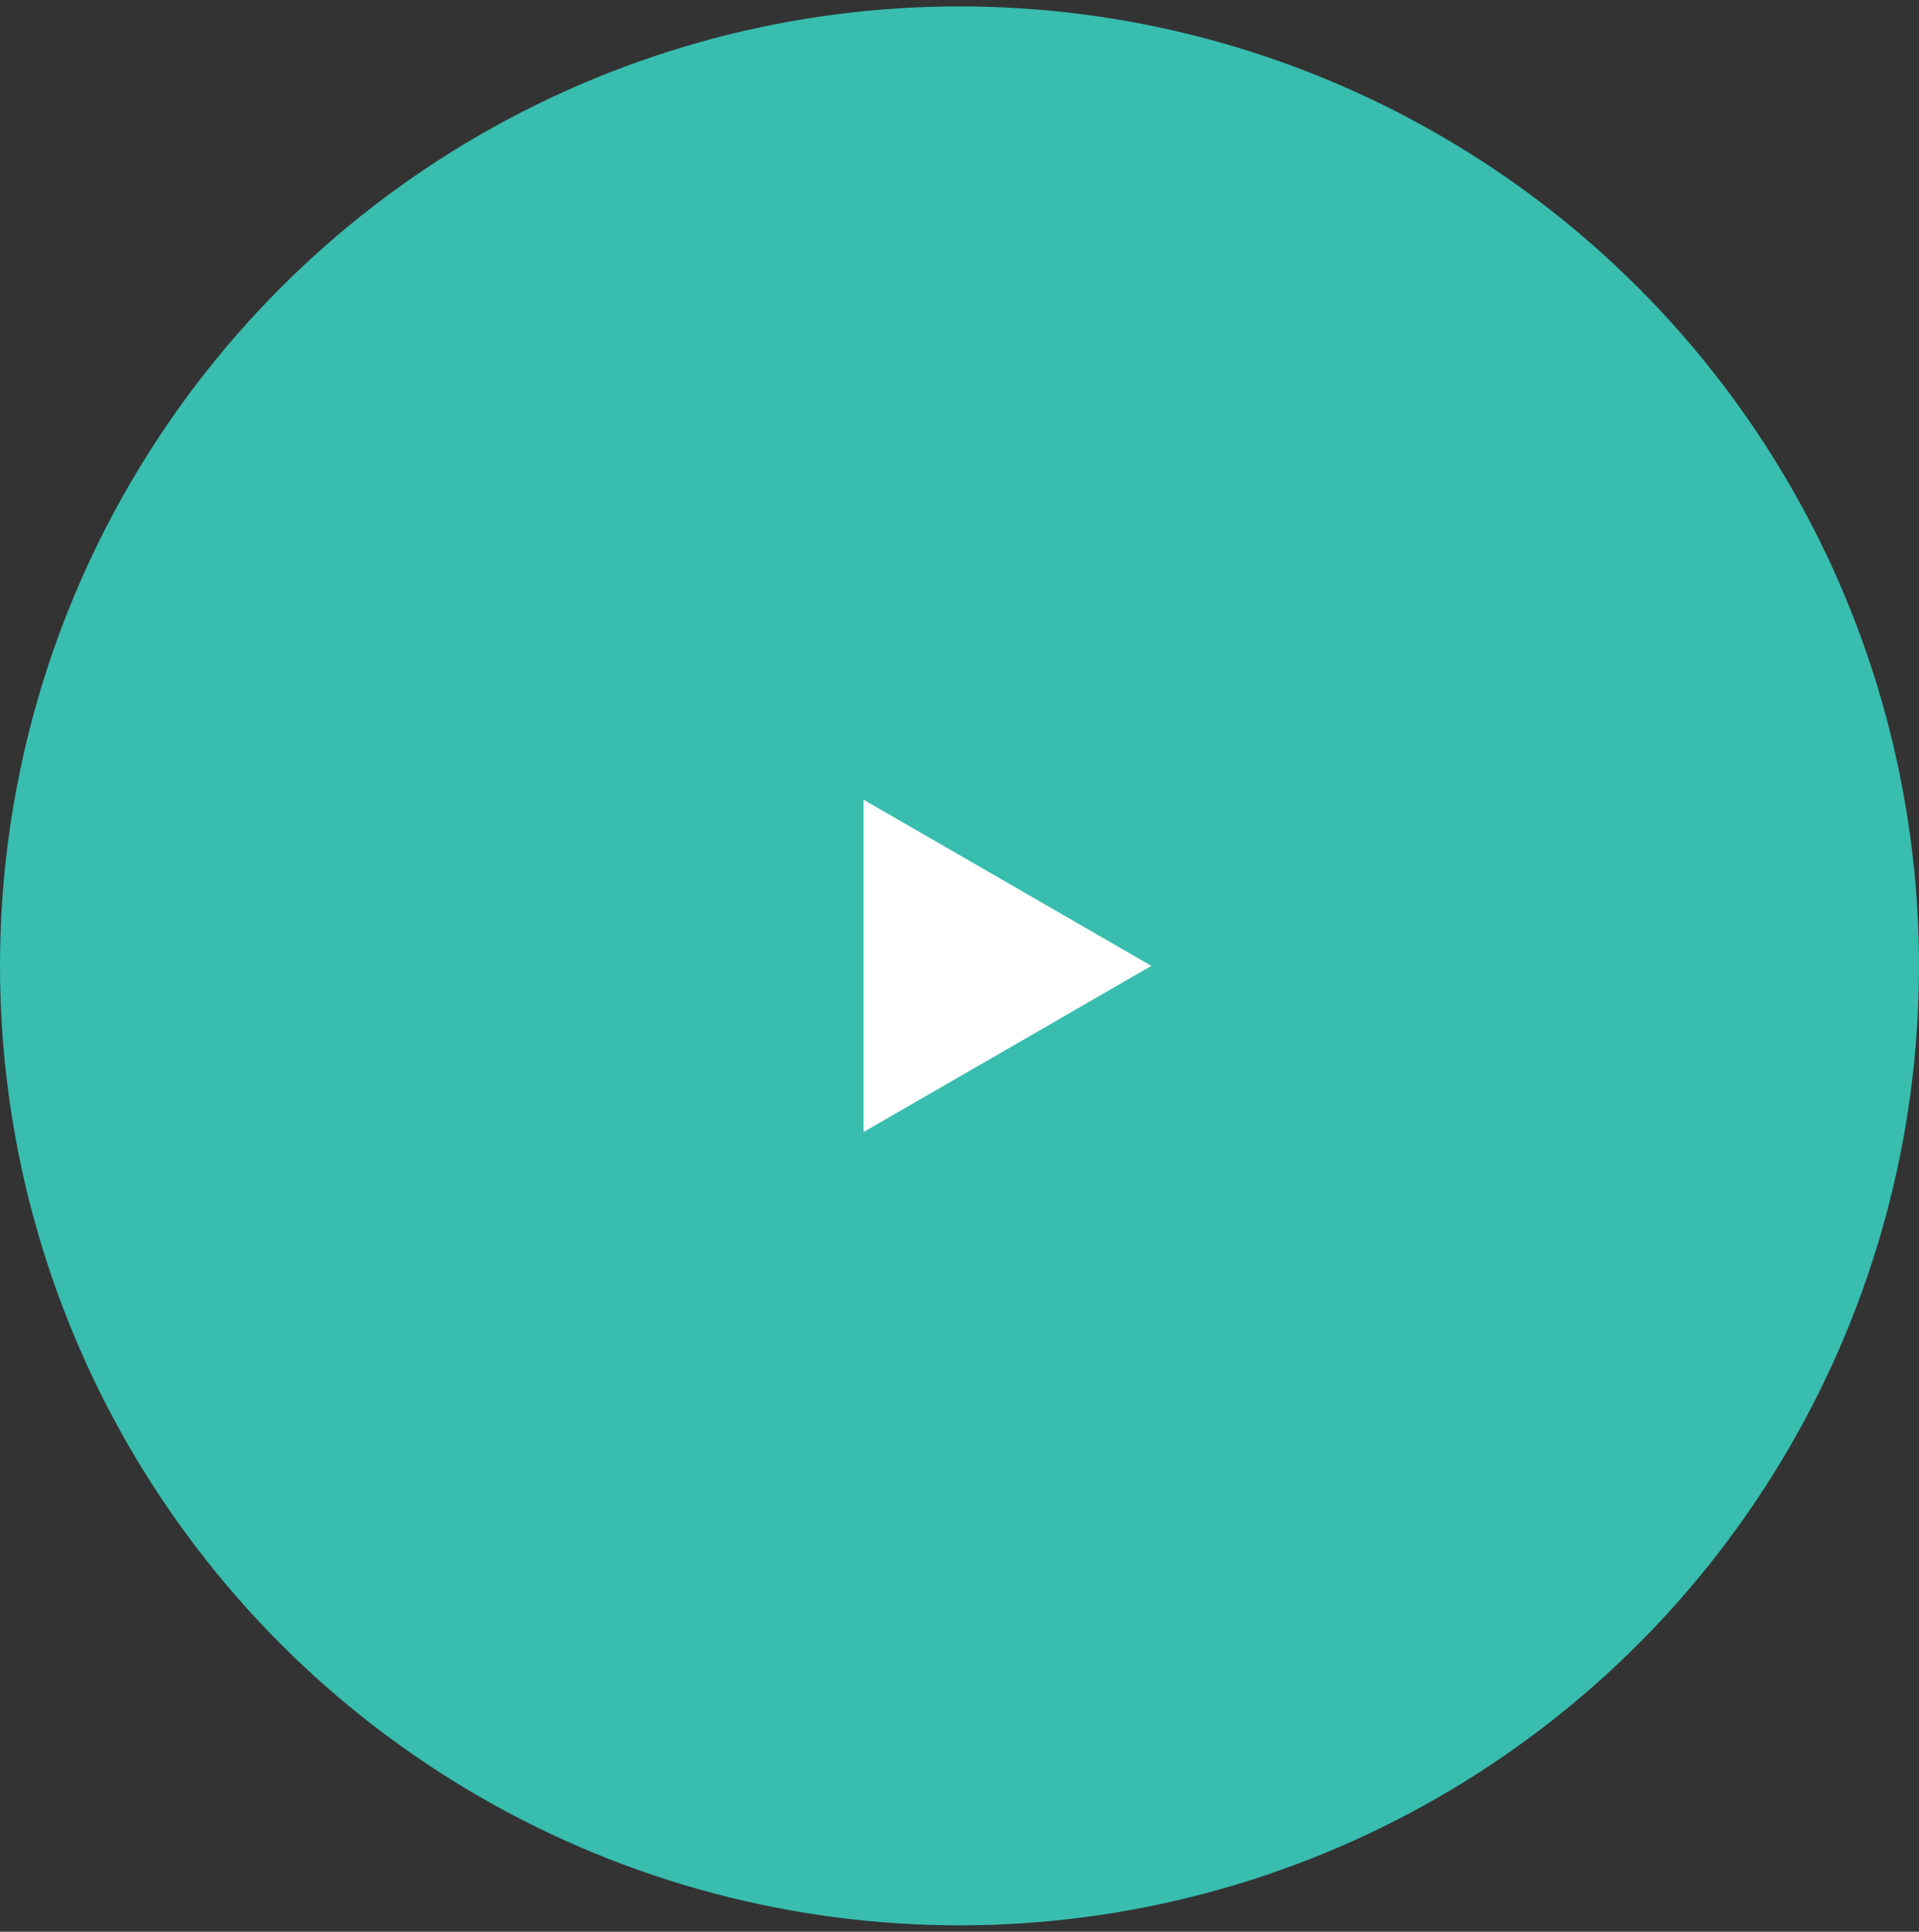 <svg width="150" height="151" viewBox="0 0 150 151" fill="none" xmlns="http://www.w3.org/2000/svg">
<rect x="0" y="0" width="150" height="151" fill="#333333" stroke="none"/>
<circle cx="75" cy="75.5" r="75" fill="#38BDAF"/>
<path d="M90 75.5L67.5 88.49V62.51L90 75.5Z" fill="white"/>
</svg>
